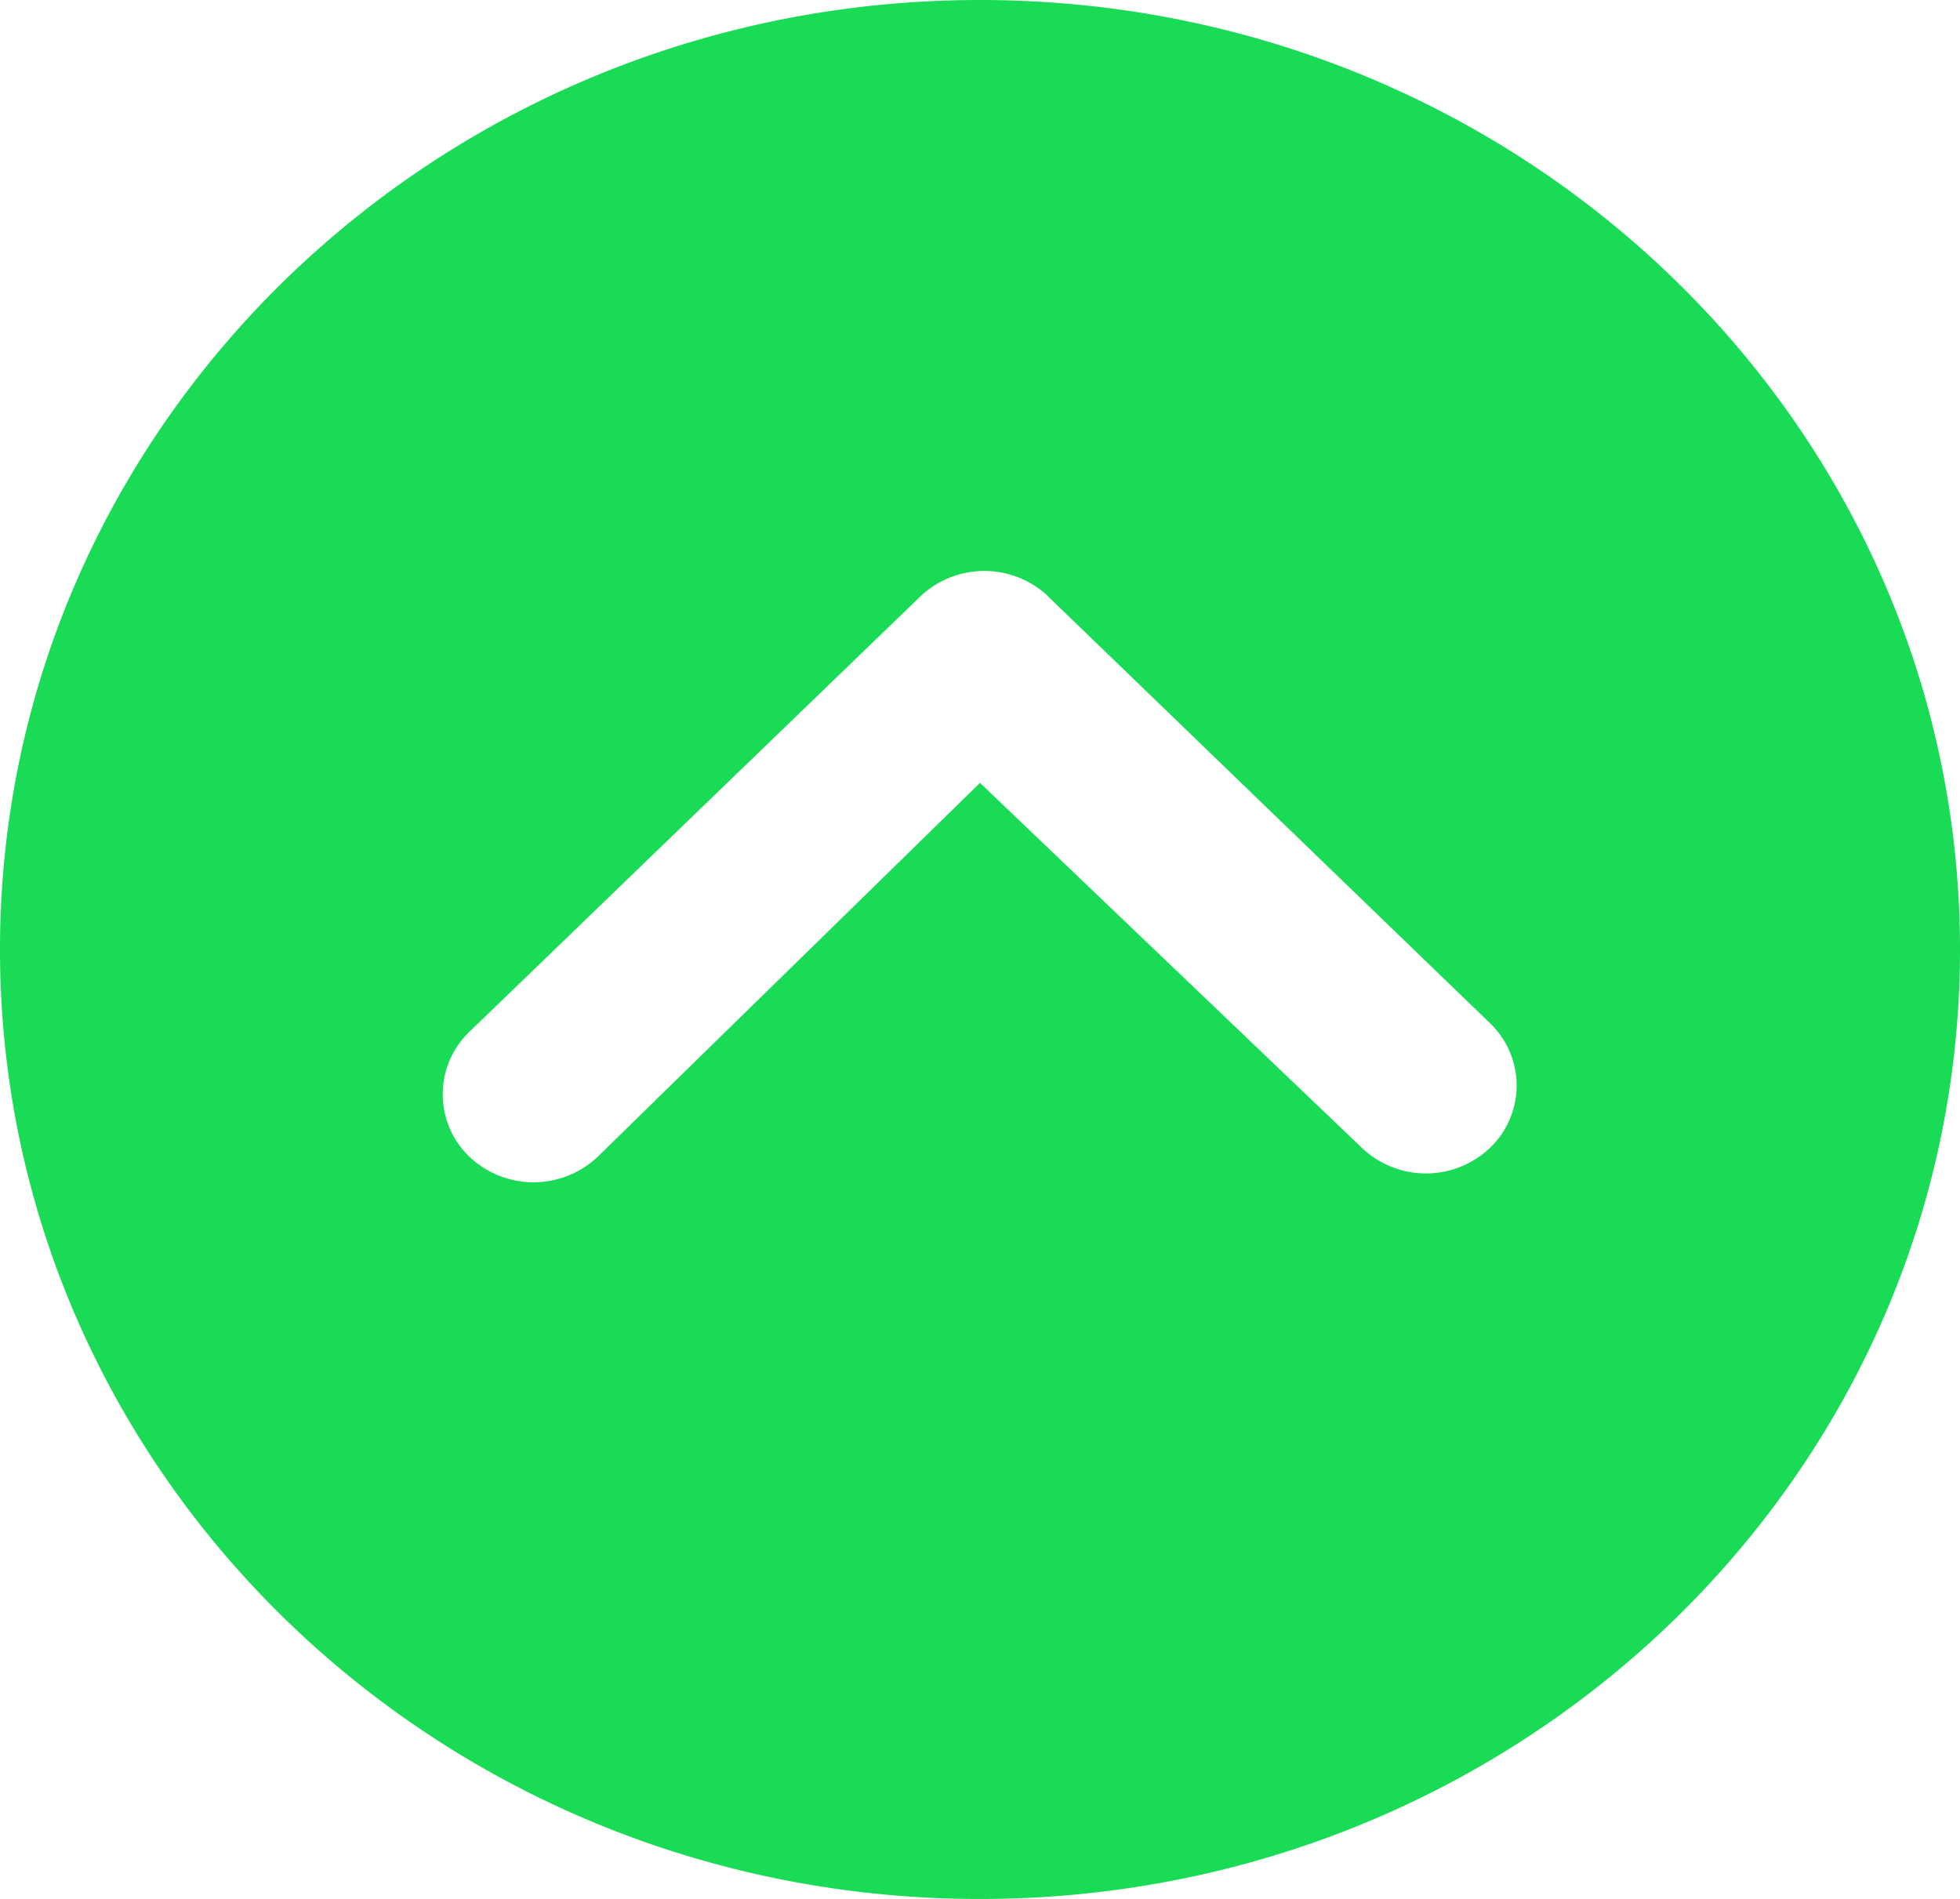 <svg xmlns="http://www.w3.org/2000/svg" width="57.89" height="56.083" viewBox="0 0 57.89 56.083">
  <path id="Icon_ionic-ios-arrow-dropright-circle" data-name="Icon ionic-ios-arrow-dropright-circle" d="M3.375,32.32c0,15.989,12.551,28.945,28.041,28.945S59.458,48.309,59.458,32.32,46.907,3.375,31.416,3.375,3.375,16.331,3.375,32.32Zm32.962,0L25.3,21.034a2.758,2.758,0,0,1,0-3.8,2.554,2.554,0,0,1,3.68,0L41.838,30.553a2.746,2.746,0,0,1,.081,3.7L29.246,47.377a2.547,2.547,0,0,1-3.68.014,2.745,2.745,0,0,1,0-3.8Z" transform="translate(-3.375 59.458) rotate(-90)" fill="#1adb56"/>
</svg>
